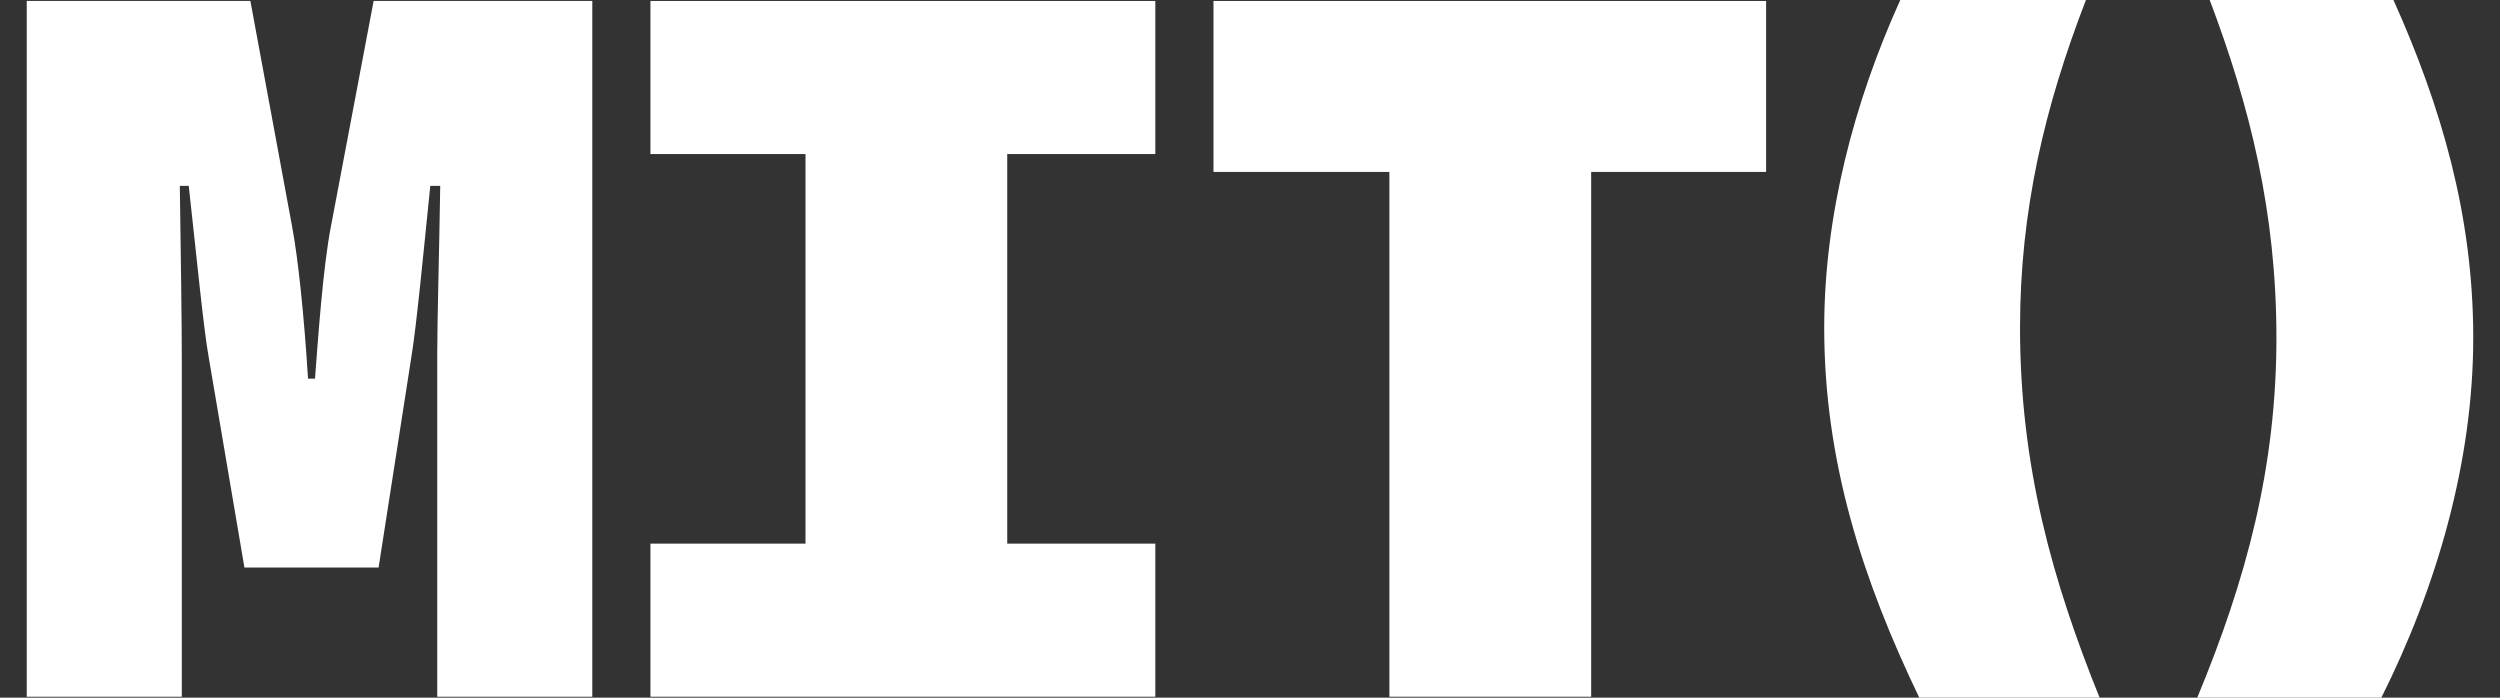 <svg width="86" height="24" viewBox="0 0 86 24" fill="none" xmlns="http://www.w3.org/2000/svg">
<rect x="0" y="0" width="86" height="24" fill="#333333" stroke="none"/>
<path d="M6.254 23.967H0.92V0.033H8.613L10.049 7.795C10.254 8.889 10.46 10.838 10.596 13.026H10.836C10.938 11.692 11.109 9.196 11.383 7.795L12.853 0.033H20.375V23.967H15.041V12.171C15.041 11.043 15.11 8.615 15.144 6.393H14.802C14.562 8.752 14.323 11.248 14.152 12.274L13.024 19.522H8.408L7.177 12.274C7.006 11.316 6.801 9.196 6.493 6.393H6.186C6.22 8.615 6.254 11.214 6.254 12.342V23.967Z" fill="white"/>
<path d="M39.743 0.033V5.299H34.649V18.701H39.743V23.967H22.375V18.701H27.709V5.299H22.375V0.033H39.743Z" fill="white"/>
<path d="M54.736 23.967H47.795V5.914H41.744V0.033H60.754V5.914H54.736V23.967Z" fill="white"/>
<path d="M71.756 0C70.338 3.67 69.489 7.237 69.489 11.275C69.489 16.05 70.606 19.982 72.226 24H66.023C64.097 19.99 62.753 15.924 62.753 11.275C62.754 7.427 63.772 3.526 65.37 0H71.756ZM82.335 0C83.975 3.656 85.079 7.406 85.08 11.617C85.08 15.885 83.824 20.196 81.918 24H75.585C77.275 19.93 78.309 16.072 78.309 11.617C78.309 7.293 77.391 3.642 76.014 0H82.335Z" fill="white"/>
</svg>
